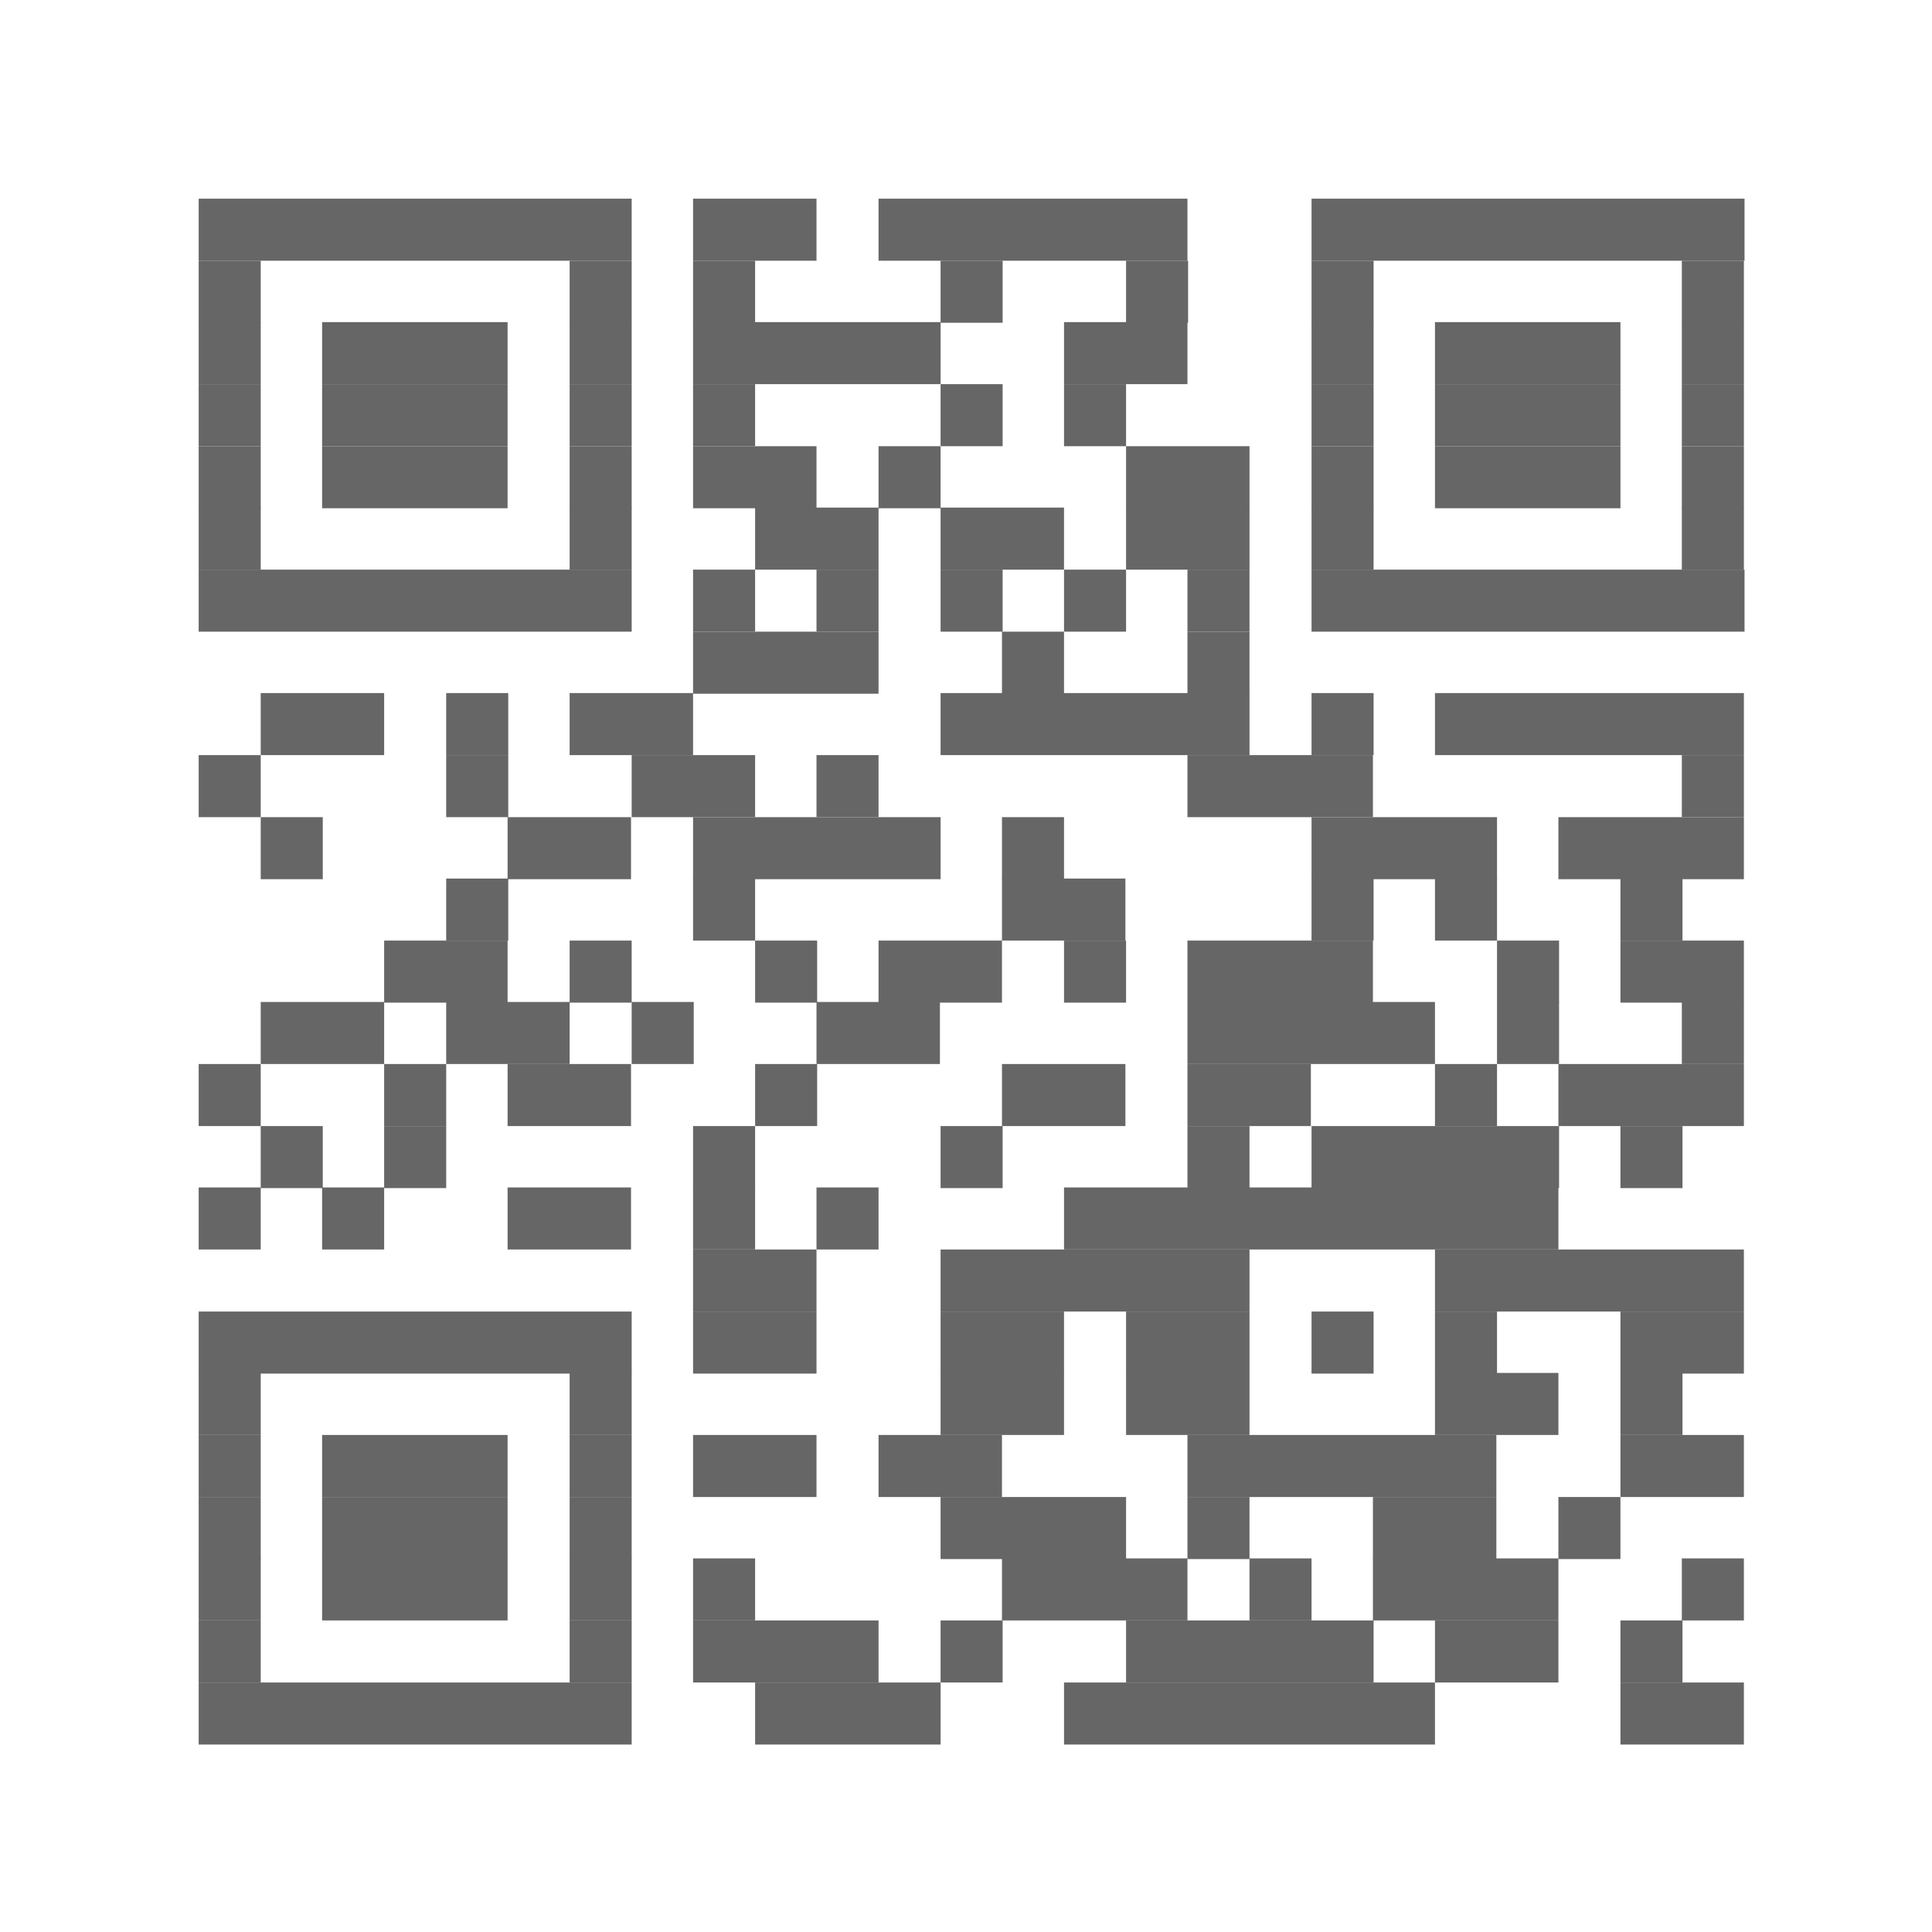 <svg xmlns="http://www.w3.org/2000/svg" viewBox="0 0 29.27 29.27"><defs><style>.cls-1{fill:#fff;}.cls-2{fill:#666;}</style></defs><g id="レイヤー_2" data-name="レイヤー 2"><g id="バック"><rect class="cls-1" width="29.27" height="29.27"/><rect class="cls-2" x="3.01" y="3.01" width="6.56" height="0.94"/><rect class="cls-2" x="10.5" y="3.01" width="1.87" height="0.94"/><rect class="cls-2" x="13.31" y="3.01" width="4.68" height="0.94"/><rect class="cls-2" x="19.87" y="3.01" width="6.56" height="0.94"/><rect class="cls-2" x="3.01" y="3.95" width="0.94" height="0.94"/><rect class="cls-2" x="8.63" y="3.95" width="0.94" height="0.94"/><rect class="cls-2" x="10.5" y="3.95" width="0.94" height="0.94"/><rect class="cls-2" x="14.25" y="3.95" width="0.94" height="0.94"/><rect class="cls-2" x="17.06" y="3.95" width="0.94" height="0.94"/><rect class="cls-2" x="19.87" y="3.95" width="0.94" height="0.94"/><rect class="cls-2" x="25.48" y="3.95" width="0.94" height="0.94"/><rect class="cls-2" x="3.01" y="4.88" width="0.94" height="0.94"/><rect class="cls-2" x="4.88" y="4.88" width="2.81" height="0.94"/><rect class="cls-2" x="8.63" y="4.88" width="0.94" height="0.94"/><rect class="cls-2" x="10.5" y="4.88" width="3.75" height="0.94"/><rect class="cls-2" x="16.12" y="4.88" width="1.87" height="0.94"/><rect class="cls-2" x="19.87" y="4.88" width="0.94" height="0.94"/><rect class="cls-2" x="21.74" y="4.88" width="2.81" height="0.94"/><rect class="cls-2" x="25.48" y="4.88" width="0.94" height="0.94"/><rect class="cls-2" x="3.01" y="5.82" width="0.94" height="0.94"/><rect class="cls-2" x="4.88" y="5.82" width="2.81" height="0.94"/><rect class="cls-2" x="8.63" y="5.82" width="0.94" height="0.94"/><rect class="cls-2" x="10.5" y="5.82" width="0.94" height="0.94"/><rect class="cls-2" x="14.25" y="5.82" width="0.94" height="0.94"/><rect class="cls-2" x="16.12" y="5.82" width="0.94" height="0.94"/><rect class="cls-2" x="19.87" y="5.82" width="0.94" height="0.94"/><rect class="cls-2" x="21.74" y="5.82" width="2.81" height="0.94"/><rect class="cls-2" x="25.48" y="5.82" width="0.94" height="0.94"/><rect class="cls-2" x="3.01" y="6.76" width="0.94" height="0.94"/><rect class="cls-2" x="4.88" y="6.76" width="2.81" height="0.94"/><rect class="cls-2" x="8.63" y="6.76" width="0.94" height="0.94"/><rect class="cls-2" x="10.5" y="6.76" width="1.87" height="0.94"/><rect class="cls-2" x="13.31" y="6.76" width="0.94" height="0.94"/><rect class="cls-2" x="17.06" y="6.76" width="1.87" height="0.94"/><rect class="cls-2" x="19.87" y="6.76" width="0.94" height="0.94"/><rect class="cls-2" x="21.74" y="6.76" width="2.81" height="0.94"/><rect class="cls-2" x="25.48" y="6.76" width="0.94" height="0.94"/><rect class="cls-2" x="3.01" y="7.69" width="0.94" height="0.94"/><rect class="cls-2" x="8.63" y="7.69" width="0.94" height="0.94"/><rect class="cls-2" x="11.44" y="7.69" width="1.87" height="0.94"/><rect class="cls-2" x="14.25" y="7.69" width="1.87" height="0.94"/><rect class="cls-2" x="17.06" y="7.69" width="1.87" height="0.94"/><rect class="cls-2" x="19.87" y="7.69" width="0.94" height="0.94"/><rect class="cls-2" x="25.48" y="7.69" width="0.94" height="0.94"/><rect class="cls-2" x="3.01" y="8.63" width="6.56" height="0.94"/><rect class="cls-2" x="10.5" y="8.63" width="0.94" height="0.94"/><rect class="cls-2" x="12.37" y="8.63" width="0.94" height="0.94"/><rect class="cls-2" x="14.25" y="8.63" width="0.94" height="0.94"/><rect class="cls-2" x="16.12" y="8.63" width="0.94" height="0.94"/><rect class="cls-2" x="17.99" y="8.63" width="0.94" height="0.94"/><rect class="cls-2" x="19.87" y="8.63" width="6.56" height="0.94"/><rect class="cls-2" x="10.5" y="9.57" width="2.81" height="0.94"/><rect class="cls-2" x="15.18" y="9.57" width="0.94" height="0.94"/><rect class="cls-2" x="17.99" y="9.57" width="0.94" height="0.94"/><rect class="cls-2" x="3.95" y="10.5" width="1.87" height="0.94"/><rect class="cls-2" x="6.76" y="10.5" width="0.94" height="0.94"/><rect class="cls-2" x="8.63" y="10.5" width="1.87" height="0.94"/><rect class="cls-2" x="14.25" y="10.5" width="4.68" height="0.94"/><rect class="cls-2" x="19.87" y="10.5" width="0.94" height="0.94"/><rect class="cls-2" x="21.74" y="10.5" width="4.68" height="0.94"/><rect class="cls-2" x="3.01" y="11.44" width="0.94" height="0.94"/><rect class="cls-2" x="6.76" y="11.44" width="0.94" height="0.94"/><rect class="cls-2" x="9.57" y="11.44" width="1.87" height="0.94"/><rect class="cls-2" x="12.37" y="11.44" width="0.94" height="0.94"/><rect class="cls-2" x="17.99" y="11.44" width="2.81" height="0.94"/><rect class="cls-2" x="25.48" y="11.44" width="0.94" height="0.94"/><rect class="cls-2" x="3.95" y="12.38" width="0.94" height="0.94"/><rect class="cls-2" x="7.69" y="12.38" width="1.87" height="0.94"/><rect class="cls-2" x="10.5" y="12.38" width="3.75" height="0.94"/><rect class="cls-2" x="15.18" y="12.38" width="0.94" height="0.94"/><rect class="cls-2" x="19.87" y="12.38" width="2.81" height="0.94"/><rect class="cls-2" x="23.61" y="12.38" width="2.81" height="0.94"/><rect class="cls-2" x="6.76" y="13.31" width="0.94" height="0.94"/><rect class="cls-2" x="10.5" y="13.31" width="0.94" height="0.94"/><rect class="cls-2" x="15.18" y="13.31" width="1.87" height="0.94"/><rect class="cls-2" x="19.87" y="13.31" width="0.94" height="0.94"/><rect class="cls-2" x="21.74" y="13.31" width="0.94" height="0.94"/><rect class="cls-2" x="24.55" y="13.31" width="0.94" height="0.94"/><rect class="cls-2" x="5.82" y="14.25" width="1.87" height="0.94"/><rect class="cls-2" x="8.63" y="14.25" width="0.94" height="0.94"/><rect class="cls-2" x="11.44" y="14.25" width="0.94" height="0.94"/><rect class="cls-2" x="13.31" y="14.25" width="1.87" height="0.94"/><rect class="cls-2" x="16.12" y="14.25" width="0.94" height="0.94"/><rect class="cls-2" x="17.99" y="14.25" width="2.81" height="0.94"/><rect class="cls-2" x="22.68" y="14.25" width="0.94" height="0.94"/><rect class="cls-2" x="24.55" y="14.25" width="1.87" height="0.94"/><rect class="cls-2" x="3.95" y="15.18" width="1.87" height="0.94"/><rect class="cls-2" x="6.76" y="15.18" width="1.87" height="0.94"/><rect class="cls-2" x="9.57" y="15.18" width="0.94" height="0.94"/><rect class="cls-2" x="12.37" y="15.18" width="1.87" height="0.94"/><rect class="cls-2" x="17.99" y="15.18" width="3.75" height="0.94"/><rect class="cls-2" x="22.68" y="15.18" width="0.94" height="0.94"/><rect class="cls-2" x="25.48" y="15.18" width="0.94" height="0.94"/><rect class="cls-2" x="3.01" y="16.12" width="0.94" height="0.94"/><rect class="cls-2" x="5.82" y="16.12" width="0.94" height="0.94"/><rect class="cls-2" x="7.69" y="16.12" width="1.87" height="0.94"/><rect class="cls-2" x="11.44" y="16.12" width="0.94" height="0.94"/><rect class="cls-2" x="15.18" y="16.12" width="1.87" height="0.94"/><rect class="cls-2" x="17.99" y="16.12" width="1.87" height="0.94"/><rect class="cls-2" x="21.74" y="16.12" width="0.94" height="0.94"/><rect class="cls-2" x="23.61" y="16.12" width="2.81" height="0.94"/><rect class="cls-2" x="3.95" y="17.06" width="0.94" height="0.94"/><rect class="cls-2" x="5.82" y="17.06" width="0.94" height="0.94"/><rect class="cls-2" x="10.5" y="17.06" width="0.94" height="0.94"/><rect class="cls-2" x="14.25" y="17.06" width="0.94" height="0.94"/><rect class="cls-2" x="17.99" y="17.06" width="0.94" height="0.94"/><rect class="cls-2" x="19.87" y="17.06" width="3.75" height="0.94"/><rect class="cls-2" x="24.55" y="17.06" width="0.94" height="0.94"/><rect class="cls-2" x="3.01" y="17.99" width="0.94" height="0.94"/><rect class="cls-2" x="4.88" y="17.99" width="0.94" height="0.94"/><rect class="cls-2" x="7.69" y="17.99" width="1.87" height="0.94"/><rect class="cls-2" x="10.5" y="17.99" width="0.94" height="0.94"/><rect class="cls-2" x="12.37" y="17.99" width="0.94" height="0.94"/><rect class="cls-2" x="16.12" y="17.99" width="7.49" height="0.94"/><rect class="cls-2" x="10.5" y="18.93" width="1.87" height="0.94"/><rect class="cls-2" x="14.25" y="18.93" width="4.68" height="0.94"/><rect class="cls-2" x="21.74" y="18.93" width="4.68" height="0.94"/><rect class="cls-2" x="3.01" y="19.87" width="6.56" height="0.94"/><rect class="cls-2" x="10.5" y="19.87" width="1.87" height="0.94"/><rect class="cls-2" x="14.25" y="19.87" width="1.87" height="0.94"/><rect class="cls-2" x="17.06" y="19.87" width="1.87" height="0.94"/><rect class="cls-2" x="19.87" y="19.87" width="0.94" height="0.94"/><rect class="cls-2" x="21.74" y="19.87" width="0.94" height="0.94"/><rect class="cls-2" x="24.55" y="19.87" width="1.87" height="0.94"/><rect class="cls-2" x="3.01" y="20.8" width="0.94" height="0.94"/><rect class="cls-2" x="8.63" y="20.8" width="0.94" height="0.94"/><rect class="cls-2" x="14.25" y="20.8" width="1.87" height="0.94"/><rect class="cls-2" x="17.06" y="20.8" width="1.87" height="0.94"/><rect class="cls-2" x="21.74" y="20.8" width="1.87" height="0.94"/><rect class="cls-2" x="24.55" y="20.8" width="0.94" height="0.94"/><rect class="cls-2" x="3.01" y="21.74" width="0.94" height="0.94"/><rect class="cls-2" x="4.88" y="21.74" width="2.81" height="0.94"/><rect class="cls-2" x="8.63" y="21.74" width="0.94" height="0.94"/><rect class="cls-2" x="10.5" y="21.74" width="1.87" height="0.94"/><rect class="cls-2" x="13.31" y="21.74" width="1.87" height="0.94"/><rect class="cls-2" x="17.99" y="21.74" width="4.68" height="0.94"/><rect class="cls-2" x="24.55" y="21.74" width="1.87" height="0.94"/><rect class="cls-2" x="3.01" y="22.68" width="0.94" height="0.94"/><rect class="cls-2" x="4.88" y="22.68" width="2.81" height="0.94"/><rect class="cls-2" x="8.63" y="22.68" width="0.94" height="0.94"/><rect class="cls-2" x="14.25" y="22.68" width="2.81" height="0.94"/><rect class="cls-2" x="17.99" y="22.68" width="0.94" height="0.94"/><rect class="cls-2" x="20.8" y="22.68" width="1.87" height="0.94"/><rect class="cls-2" x="23.61" y="22.68" width="0.94" height="0.94"/><rect class="cls-2" x="3.01" y="23.61" width="0.94" height="0.94"/><rect class="cls-2" x="4.88" y="23.61" width="2.81" height="0.94"/><rect class="cls-2" x="8.63" y="23.61" width="0.94" height="0.94"/><rect class="cls-2" x="10.5" y="23.61" width="0.94" height="0.94"/><rect class="cls-2" x="15.18" y="23.61" width="2.81" height="0.94"/><rect class="cls-2" x="18.93" y="23.61" width="0.94" height="0.94"/><rect class="cls-2" x="20.8" y="23.61" width="2.81" height="0.94"/><rect class="cls-2" x="25.48" y="23.61" width="0.94" height="0.94"/><rect class="cls-2" x="3.01" y="24.55" width="0.94" height="0.94"/><rect class="cls-2" x="8.63" y="24.55" width="0.94" height="0.94"/><rect class="cls-2" x="10.5" y="24.55" width="2.81" height="0.94"/><rect class="cls-2" x="14.25" y="24.55" width="0.94" height="0.94"/><rect class="cls-2" x="17.06" y="24.55" width="3.75" height="0.94"/><rect class="cls-2" x="21.74" y="24.55" width="1.87" height="0.94"/><rect class="cls-2" x="24.55" y="24.55" width="0.94" height="0.94"/><rect class="cls-2" x="3.01" y="25.49" width="6.56" height="0.94"/><rect class="cls-2" x="11.44" y="25.49" width="2.81" height="0.94"/><rect class="cls-2" x="16.12" y="25.49" width="5.62" height="0.94"/><rect class="cls-2" x="24.55" y="25.49" width="1.87" height="0.94"/></g></g></svg>